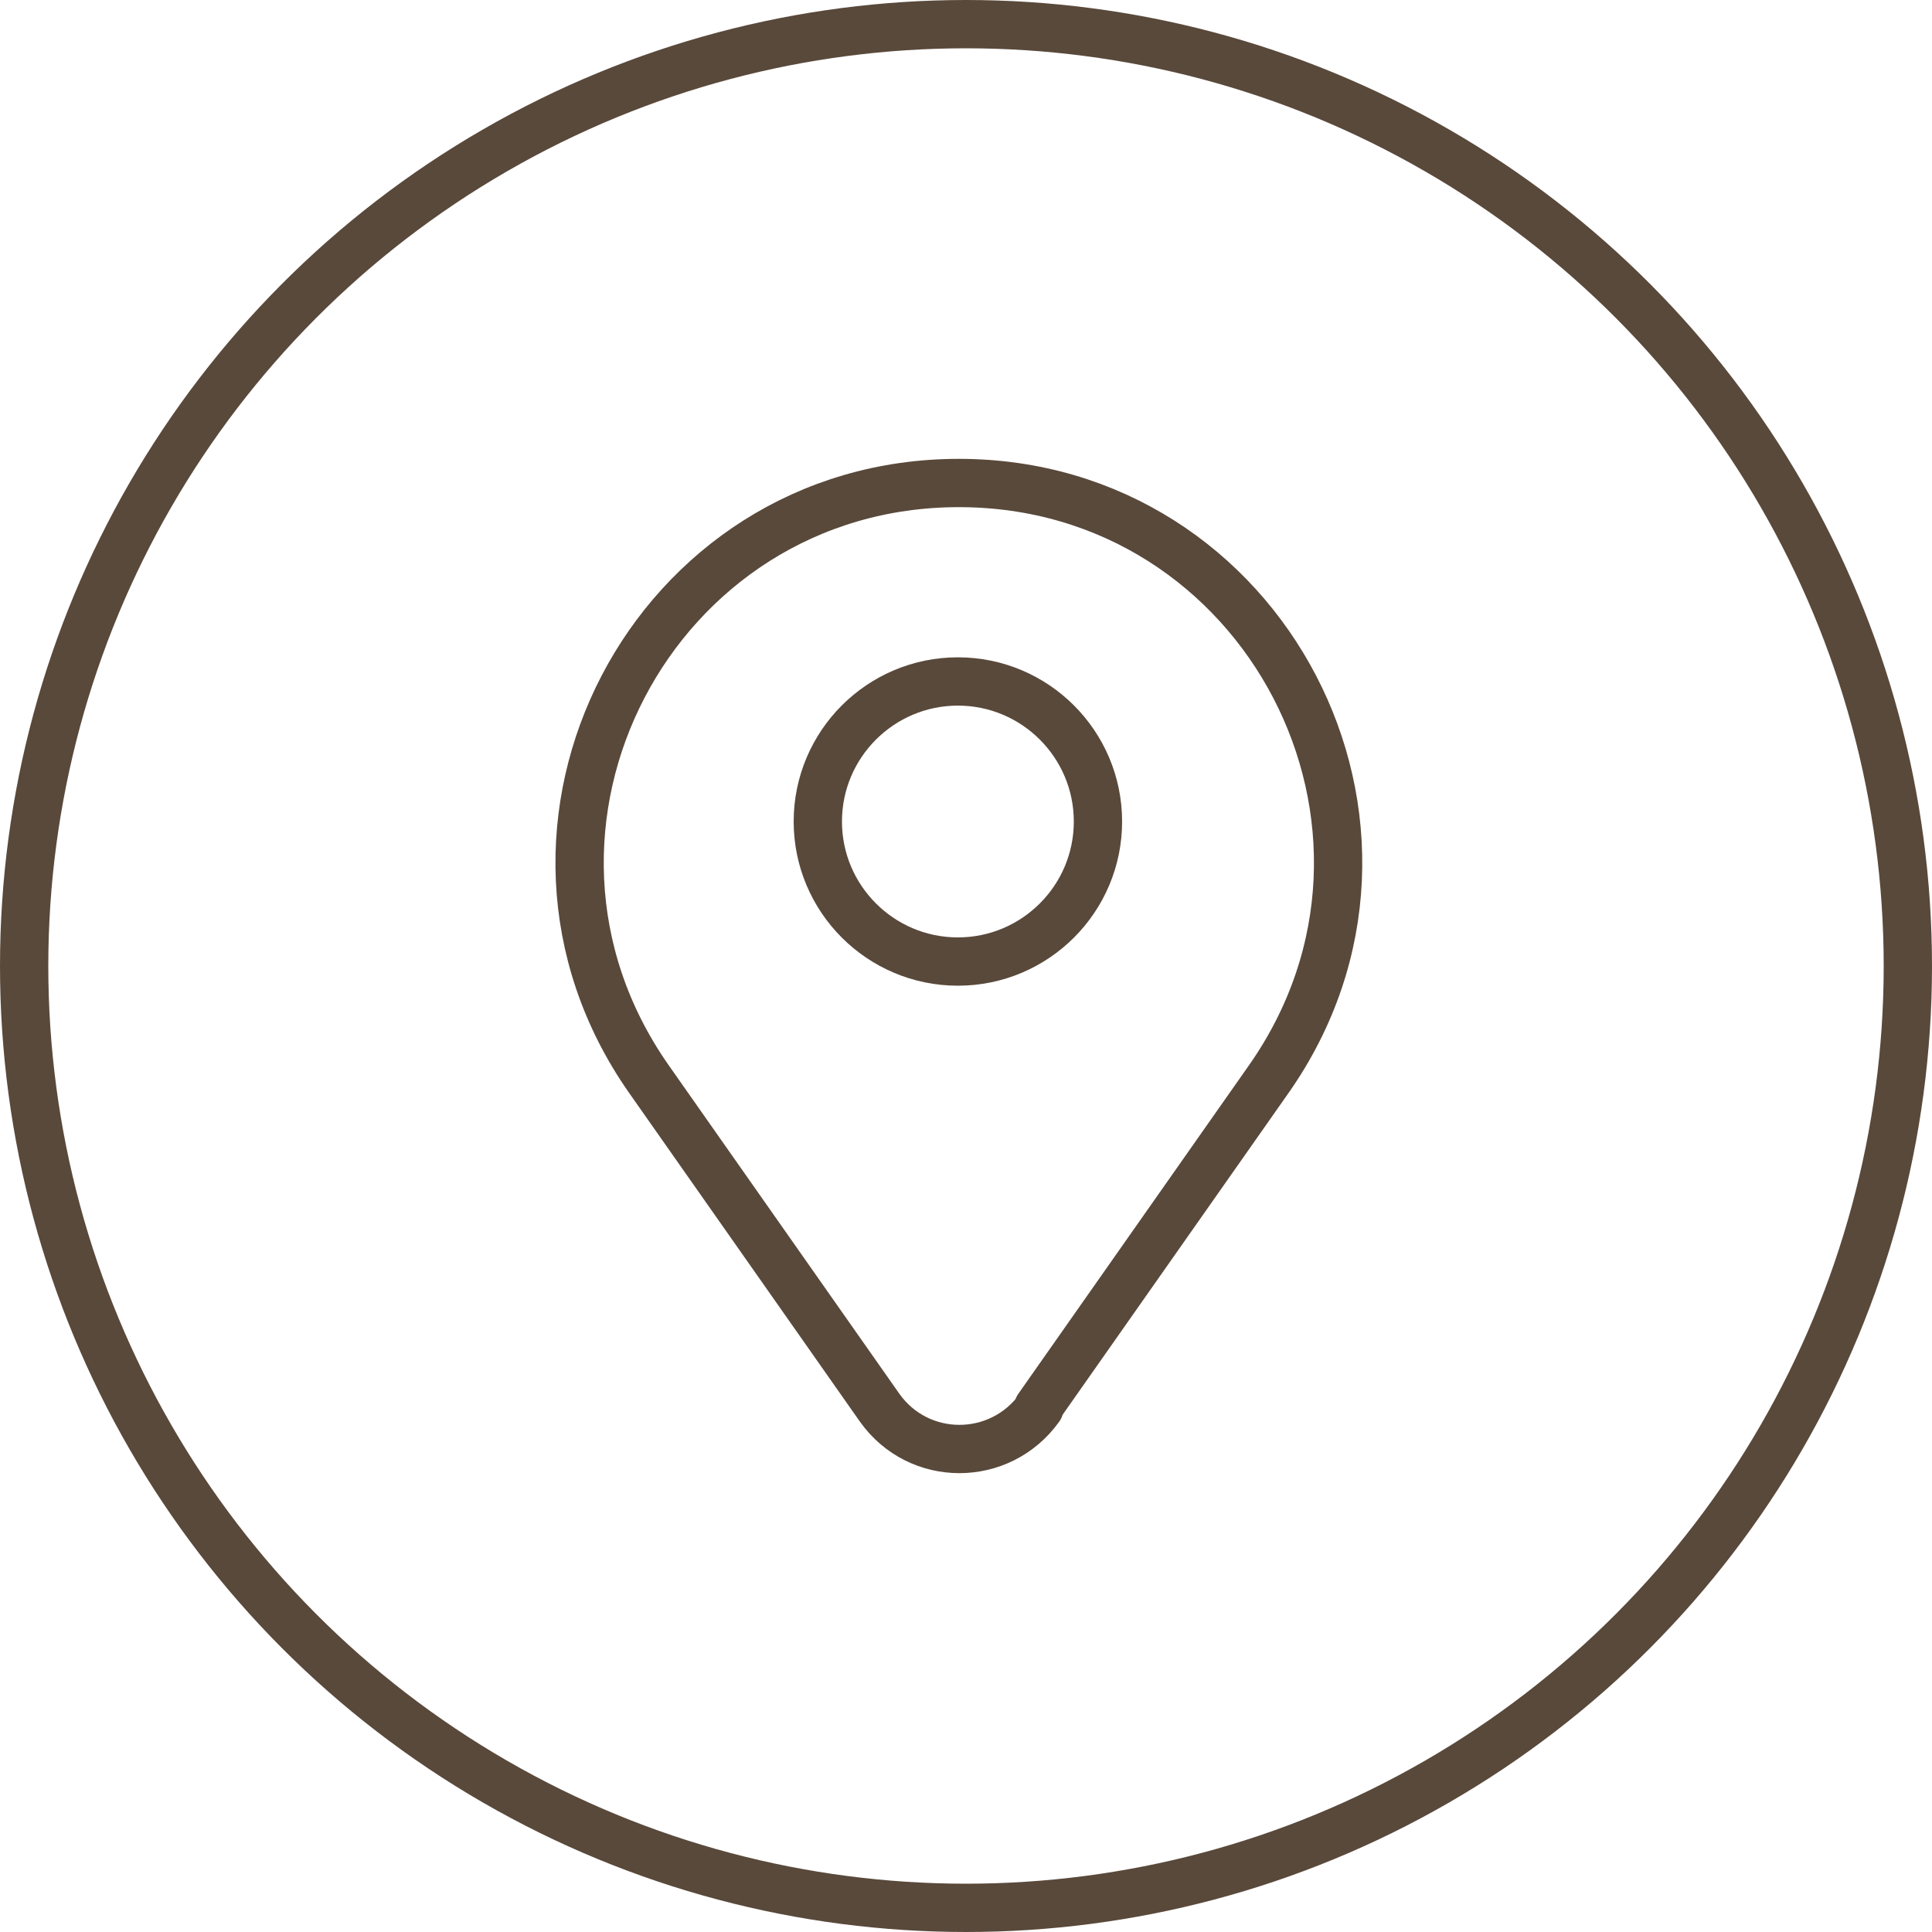 <?xml version="1.0" encoding="UTF-8"?> <svg xmlns="http://www.w3.org/2000/svg" width="40" height="40" viewBox="0 0 40 40" fill="none"><circle cx="20" cy="20" r="19.5" stroke="#59493B"></circle><path d="M21.492 29.145L26.272 22.337C29.912 17.138 26.192 10 19.852 10C13.512 10 9.792 17.138 13.432 22.337L18.212 29.145C19.022 30.285 20.702 30.285 21.522 29.145H21.502H21.492Z" stroke="#59493B" stroke-linecap="round" stroke-linejoin="round"></path><path d="M19.832 19.908C21.432 19.908 22.732 18.608 22.732 17.009C22.732 15.409 21.432 14.109 19.832 14.109C18.232 14.109 16.932 15.409 16.932 17.009C16.932 18.608 18.232 19.908 19.832 19.908Z" stroke="#59493B" stroke-linecap="round" stroke-linejoin="round"></path></svg> 
